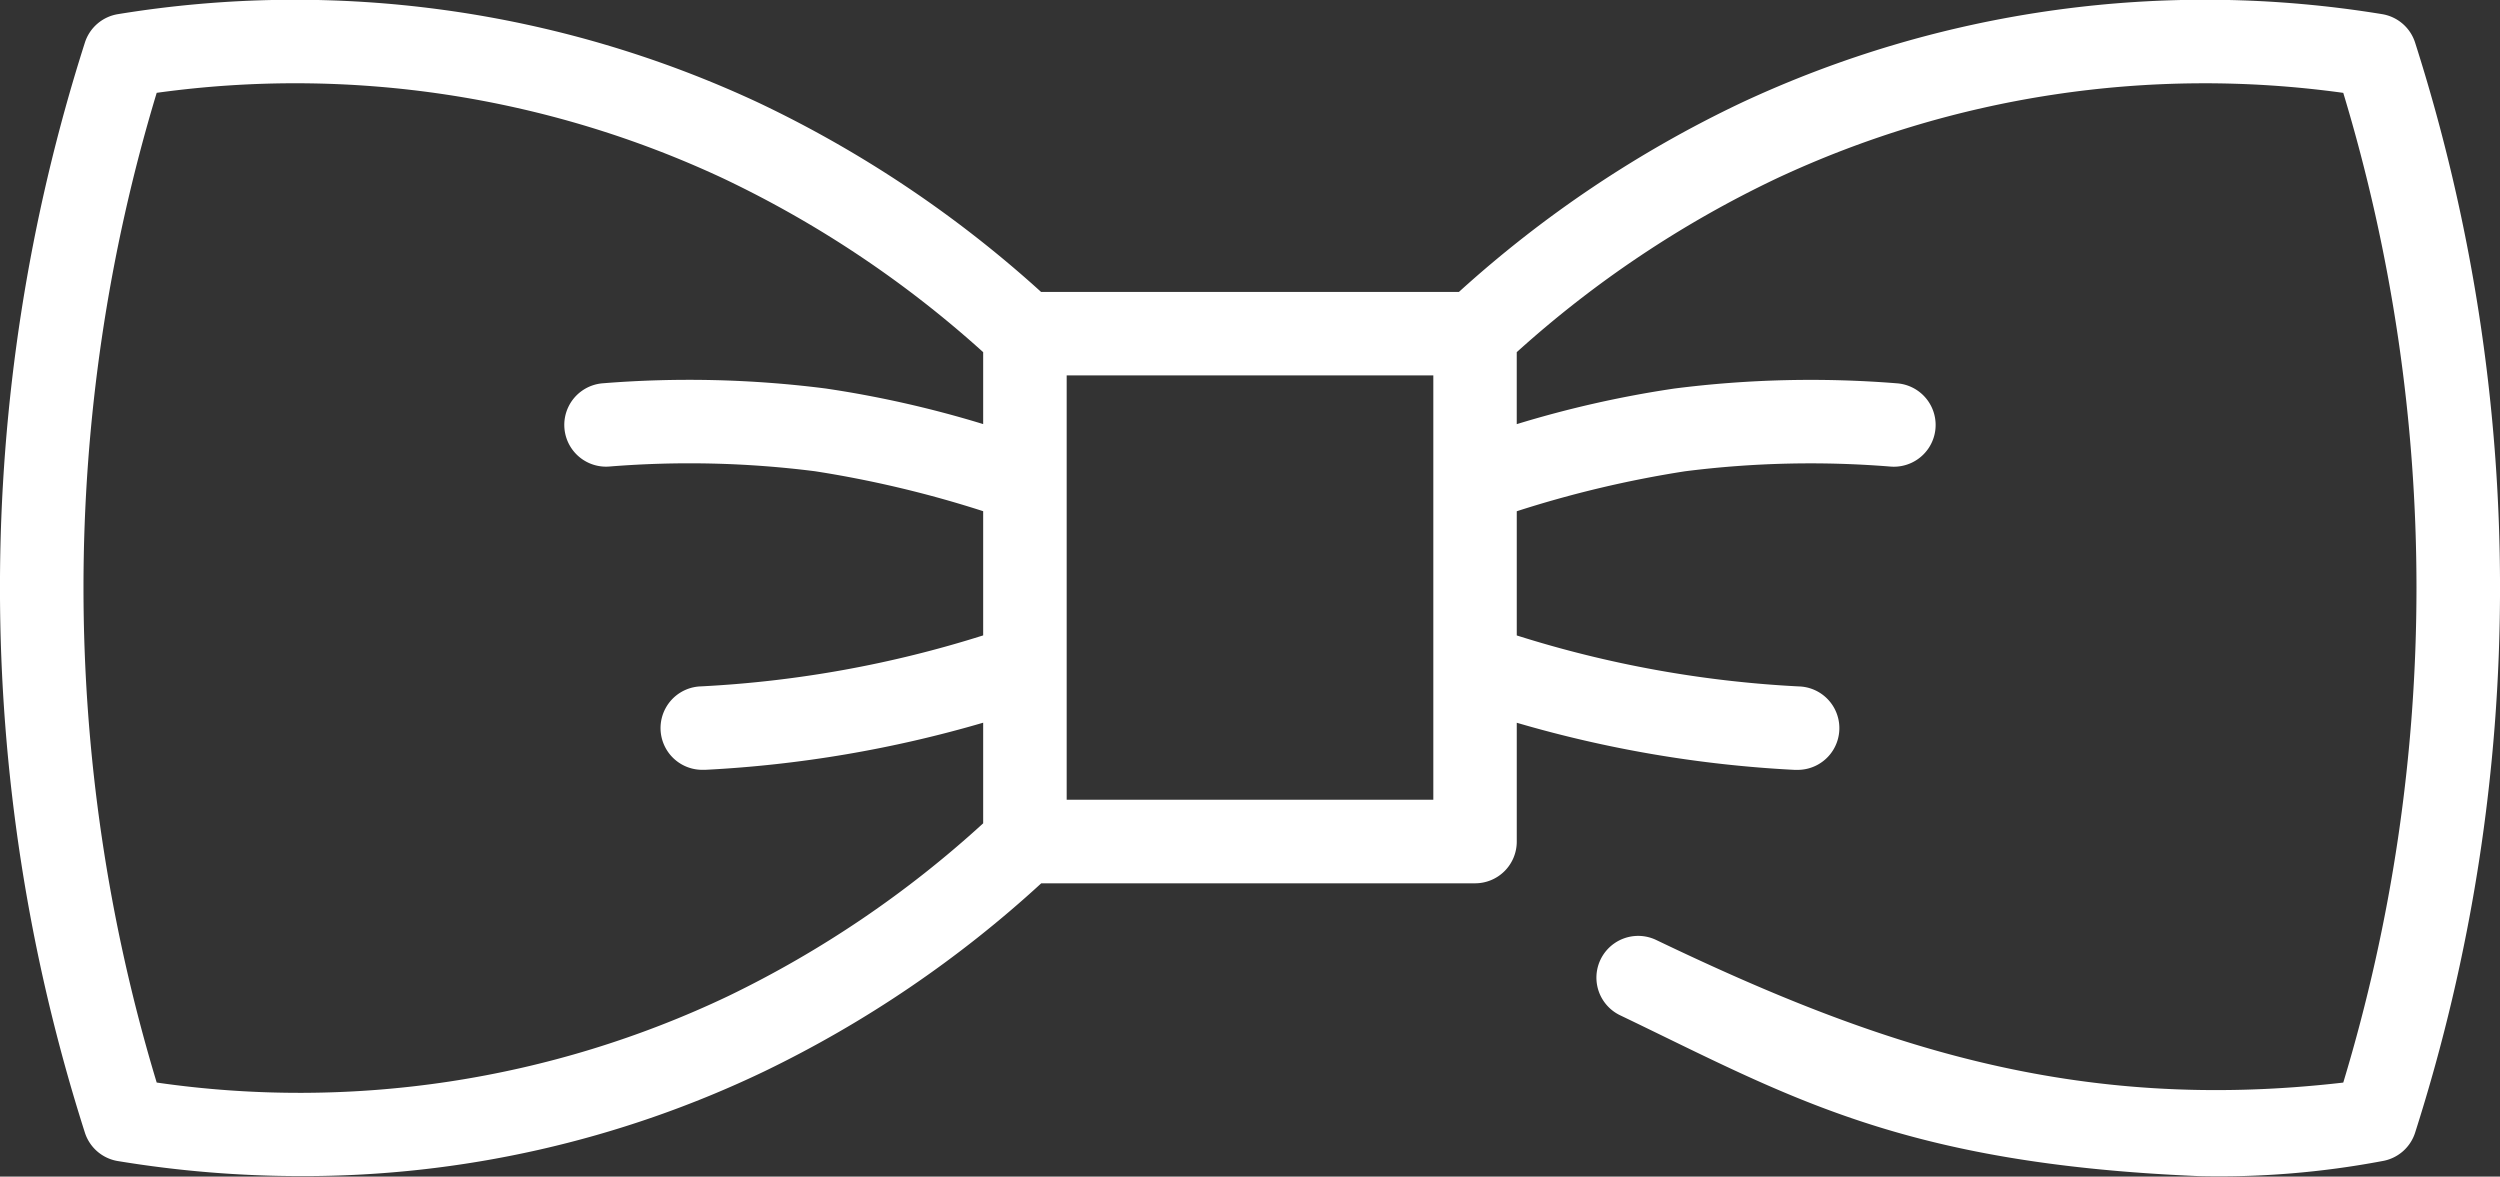 <?xml version="1.0" encoding="UTF-8"?> <svg xmlns="http://www.w3.org/2000/svg" width="144.001" height="67.773" viewBox="0 0 144.001 67.773"><rect x="0" y="0" width="144.001" height="67.773" fill="#333333" stroke="none"/><g id="bow-tie" transform="translate(0 -135.515)"><g id="Groupe_205" data-name="Groupe 205" transform="translate(0 135.515)"><path id="Tracé_31" data-name="Tracé 31" d="M139.11,137.967a2.4,2.4,0,0,0-1.91-1.639,63.1,63.1,0,0,0-36.926,5.12,66.844,66.844,0,0,0-16.239,10.882H59.966a66.839,66.839,0,0,0-16.239-10.882A63.112,63.112,0,0,0,6.8,136.329a2.4,2.4,0,0,0-1.91,1.639,103.191,103.191,0,0,0,0,62.789,2.4,2.4,0,0,0,1.9,1.636,64.842,64.842,0,0,0,10.539.865,61.411,61.411,0,0,0,26.708-6.037,66.055,66.055,0,0,0,15.939-10.827h24.99a2.4,2.4,0,0,0,2.4-2.4v-6.848a69.446,69.446,0,0,0,15.993,2.713c.042,0,.083,0,.125,0a2.4,2.4,0,0,0,.121-4.806,64.684,64.684,0,0,1-16.239-2.936v-7.154a63.352,63.352,0,0,1,9.678-2.3,57.42,57.42,0,0,1,11.851-.273,2.4,2.4,0,1,0,.387-4.794,62.179,62.179,0,0,0-12.846.3,61.93,61.93,0,0,0-9.071,2.05V155.8a62.011,62.011,0,0,1,14.955-10,58.157,58.157,0,0,1,32.653-4.936,98.441,98.441,0,0,1,0,57.008c-15.47,1.788-26.948-2.158-39.574-8.213a2.4,2.4,0,0,0-2.079,4.337c9.629,4.617,16.137,8.55,33.352,9.264a50.584,50.584,0,0,0,10.539-.865,2.4,2.4,0,0,0,1.9-1.636,103.194,103.194,0,0,0,0-62.789ZM56.632,159.943a61.914,61.914,0,0,0-9.071-2.05,62.22,62.22,0,0,0-12.846-.3,2.4,2.4,0,1,0,.387,4.794,57.477,57.477,0,0,1,11.851.273,63.262,63.262,0,0,1,9.678,2.3v7.154a64.726,64.726,0,0,1-16.24,2.936,2.4,2.4,0,0,0,.121,4.806c.041,0,.083,0,.125,0a69.531,69.531,0,0,0,15.994-2.713v5.795a61.209,61.209,0,0,1-14.676,9.948A57.453,57.453,0,0,1,9.026,197.87a98.45,98.45,0,0,1,0-57.008A58.166,58.166,0,0,1,41.676,145.8a62,62,0,0,1,14.955,10v4.146Zm25.928,3.238v18.4H61.441V157.14H82.56Z" transform="translate(0 -135.515)" fill="#fff"></path></g></g></svg> 
